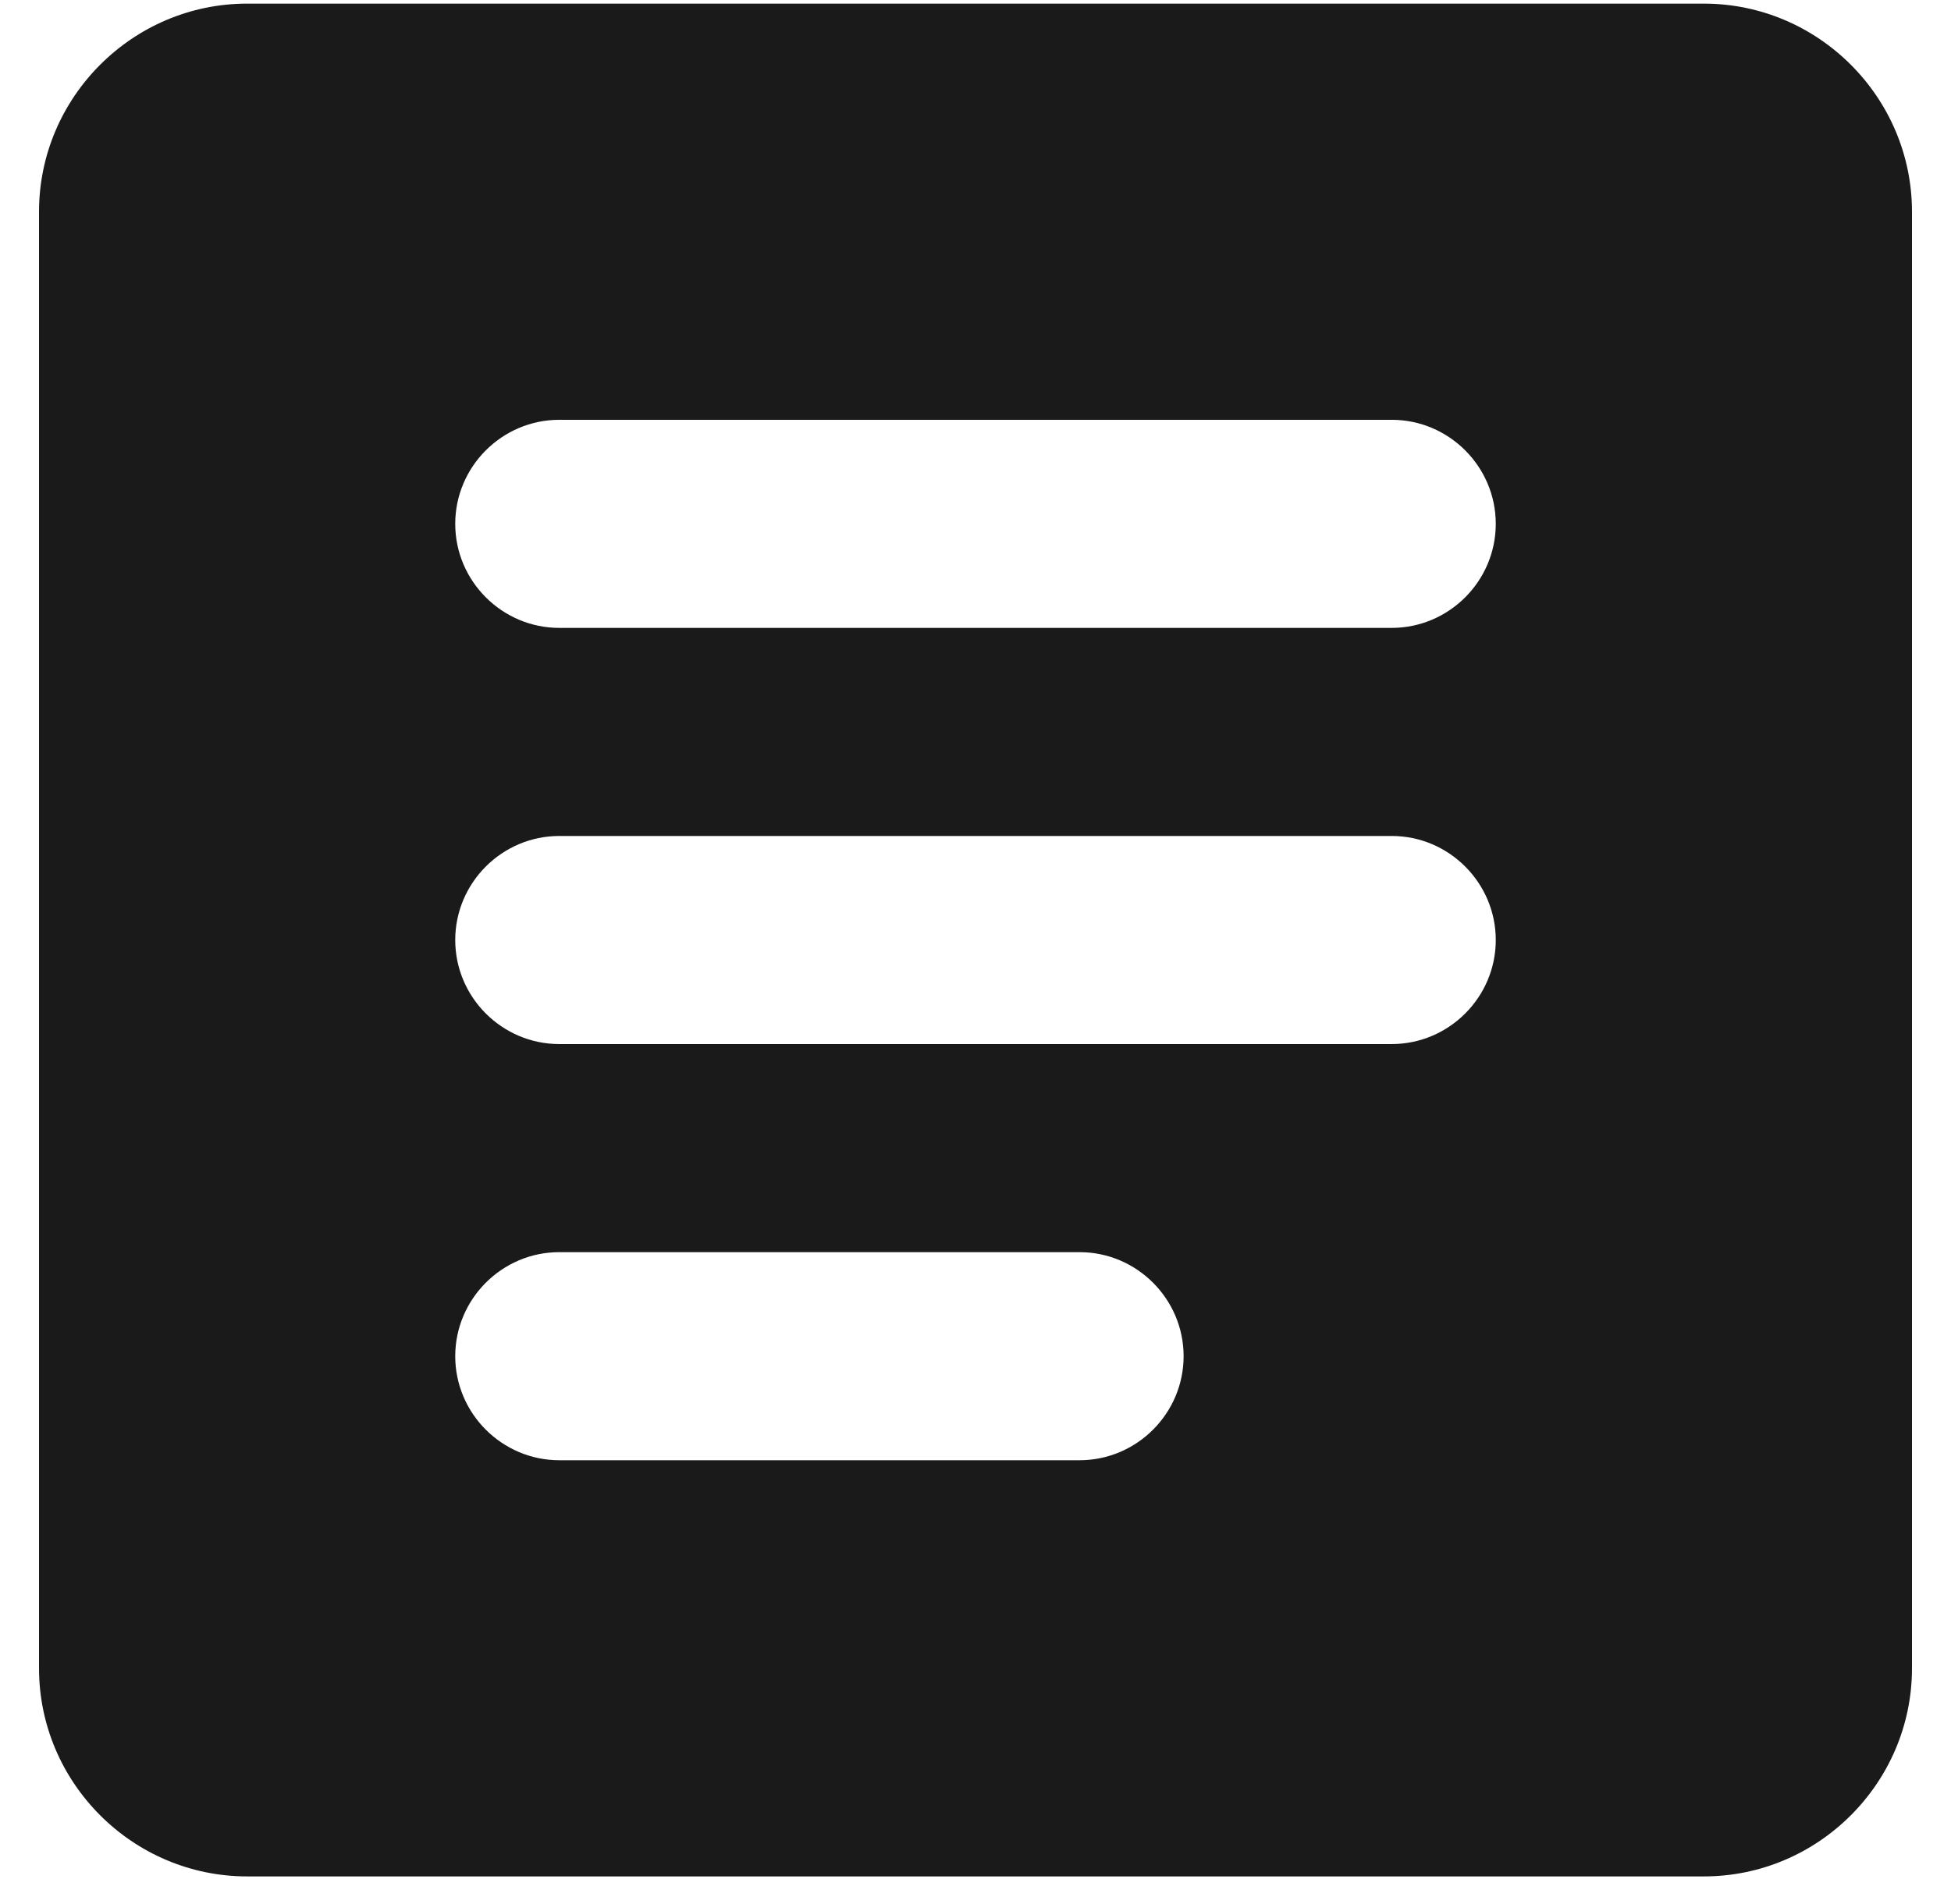 <svg width="42" height="41" viewBox="0 0 42 41" fill="none" xmlns="http://www.w3.org/2000/svg">
<path d="M36.68 0.078H5.32C2.856 0.078 0.84 2.094 0.84 4.558V35.918C0.84 38.382 2.856 40.398 5.32 40.398H36.68C39.144 40.398 41.16 38.382 41.16 35.918V4.558C41.16 2.094 39.144 0.078 36.68 0.078ZM23.24 31.438H12.04C10.808 31.438 9.8 30.43 9.8 29.198C9.8 27.966 10.808 26.958 12.04 26.958H23.24C24.472 26.958 25.48 27.966 25.48 29.198C25.48 30.43 24.472 31.438 23.24 31.438ZM29.96 22.478H12.04C10.808 22.478 9.8 21.47 9.8 20.238C9.8 19.006 10.808 17.998 12.04 17.998H29.96C31.192 17.998 32.2 19.006 32.2 20.238C32.2 21.47 31.192 22.478 29.96 22.478ZM29.96 13.518H12.04C10.808 13.518 9.8 12.51 9.8 11.278C9.8 10.046 10.808 9.038 12.04 9.038H29.96C31.192 9.038 32.2 10.046 32.2 11.278C32.2 12.51 31.192 13.518 29.96 13.518Z" fill="#1A1A1A"/>
</svg>
